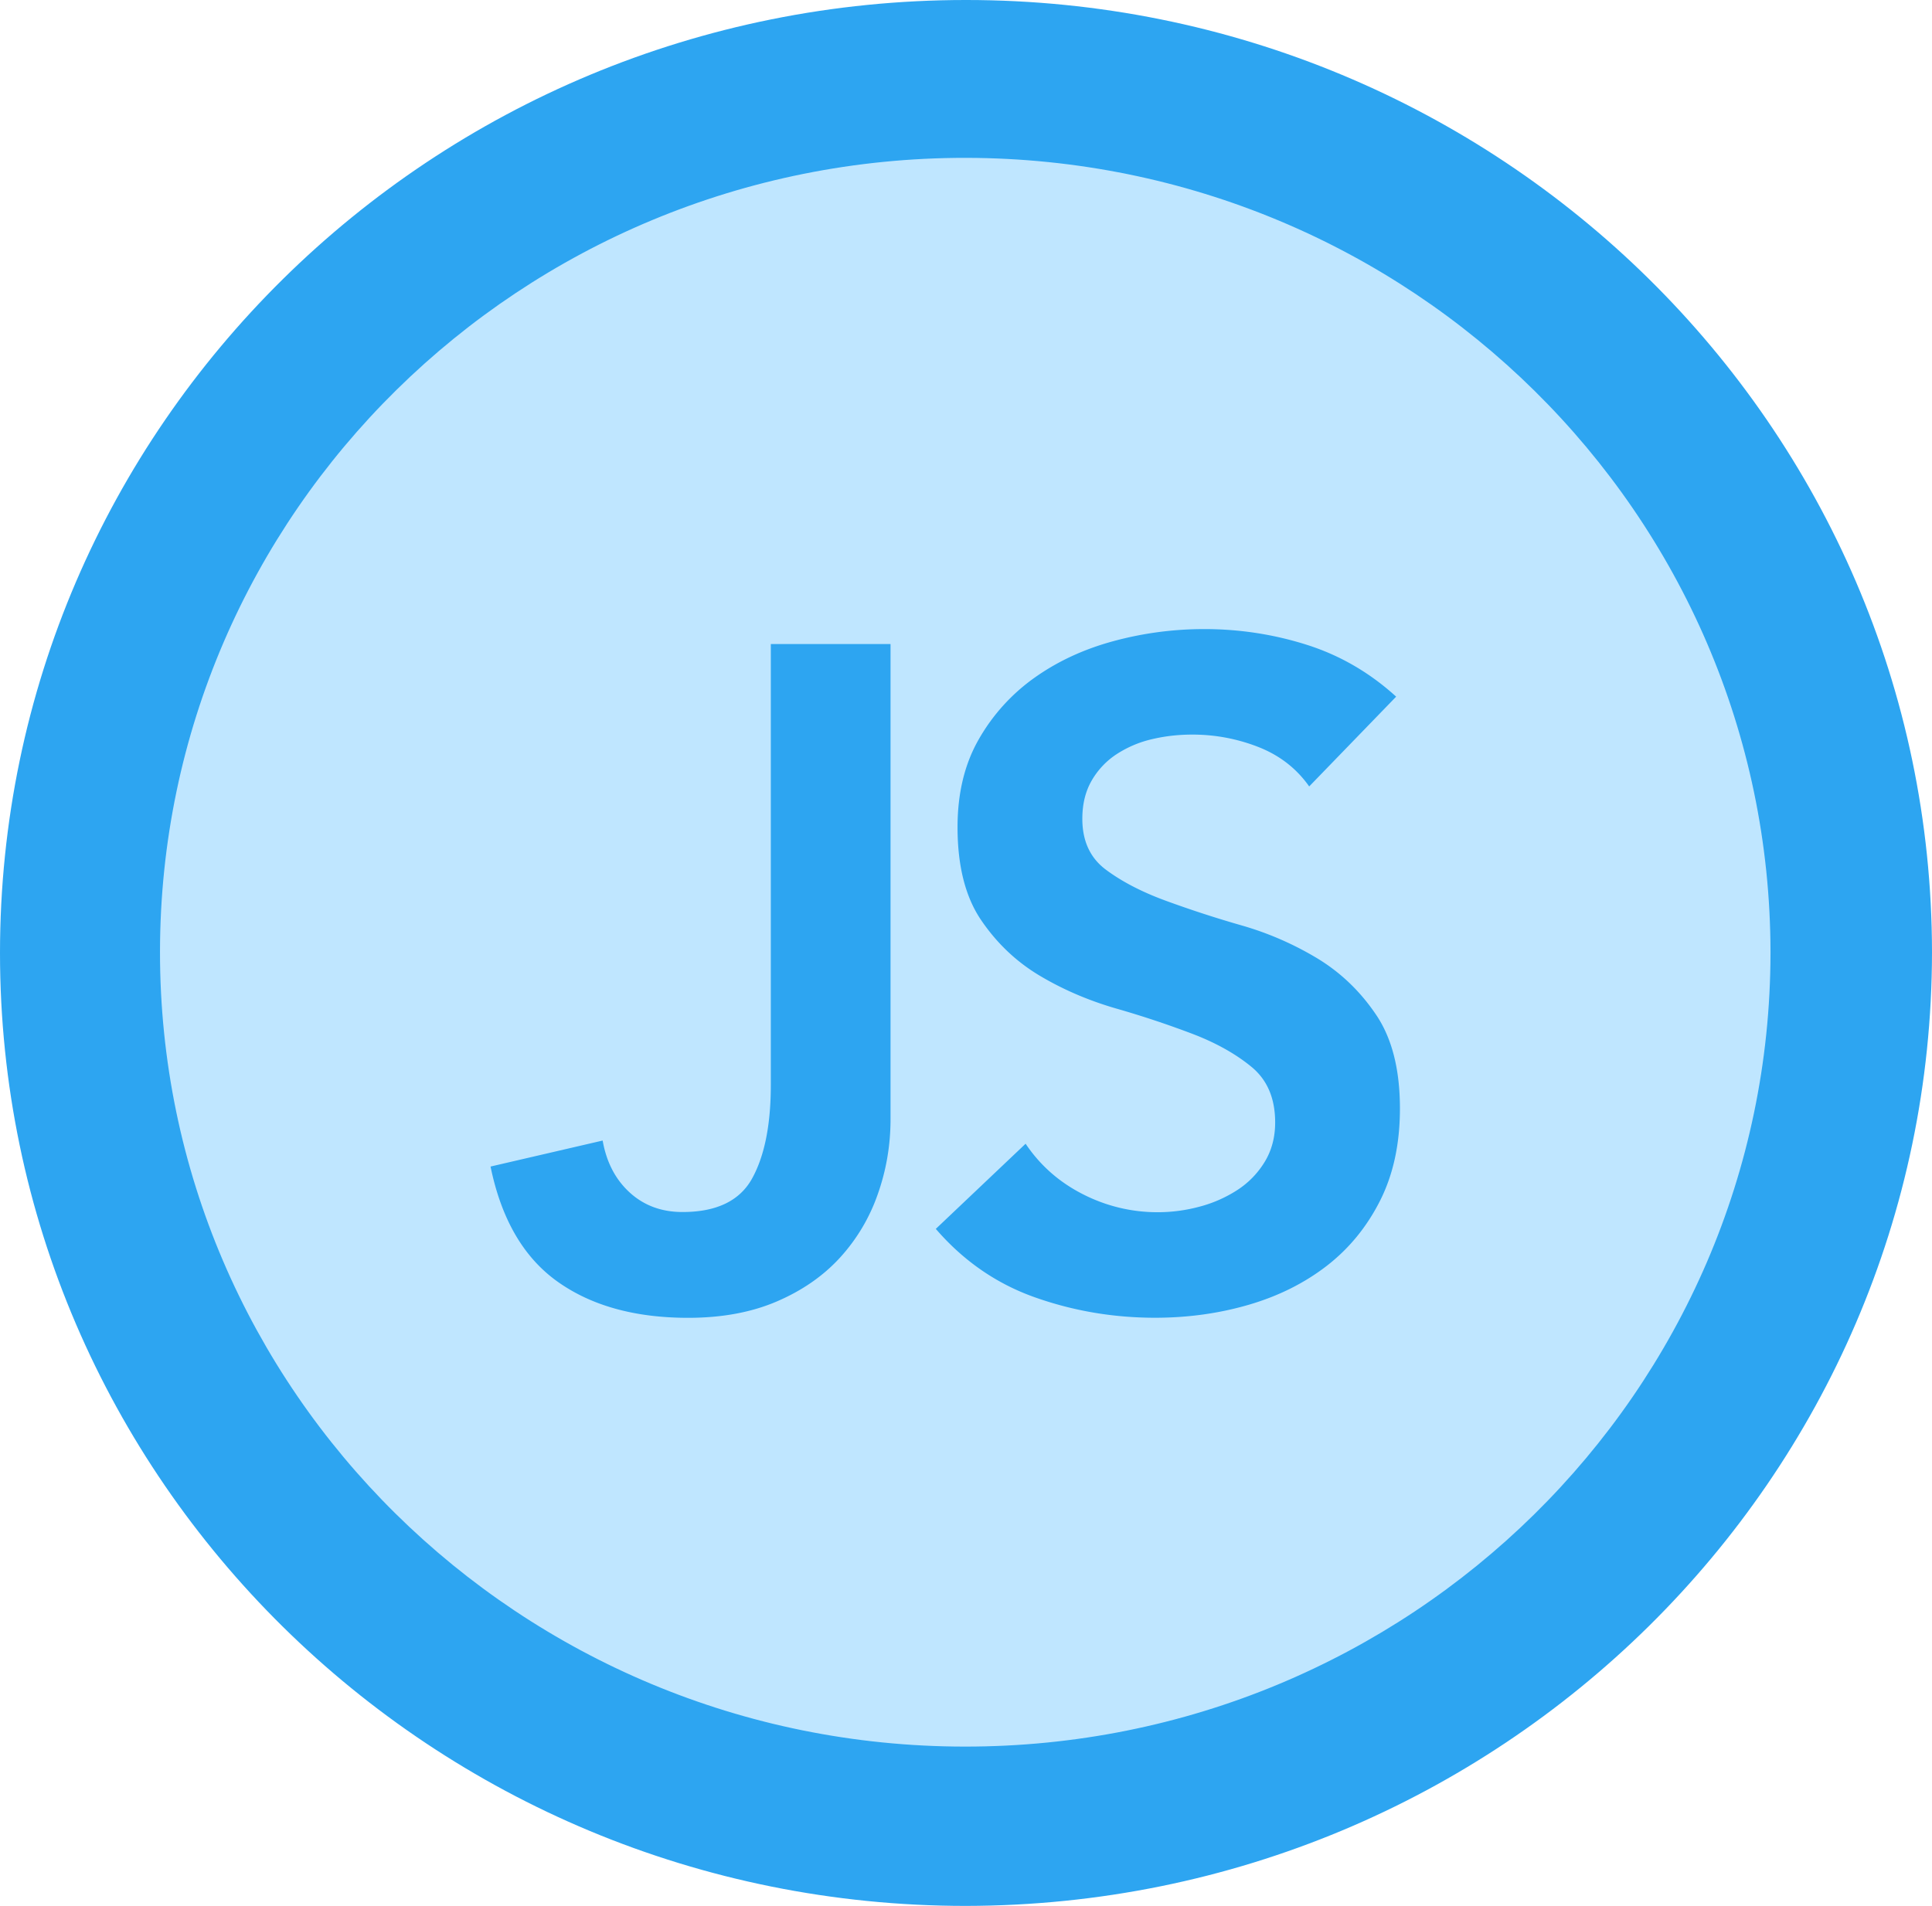 <svg xmlns="http://www.w3.org/2000/svg" xmlns:xlink="http://www.w3.org/1999/xlink" width="151" height="149" viewBox="0 0 151 149"><defs><path id="e63ta" d="M1176.11 11366.115c0-35.603 29.25-64.465 65.33-64.465s65.33 28.862 65.33 64.465c0 35.603-29.25 64.465-65.33 64.465s-65.33-28.862-65.33-64.465z"/><path id="e63tb" d="M1241.5 11302.34c-34.758-.035-62.96 27.747-62.995 62.045-.035 34.297 28.12 62.125 62.878 62.16 34.758.035 62.96-27.747 62.995-62.045v-.058c-.035-34.263-28.155-62.039-62.878-62.102zm0 136.66c-41.7 0-75.5-33.352-75.5-74.5s33.8-74.5 75.5-74.5c41.677 0 75.465 33.318 75.5 74.442-.035 41.142-33.805 74.495-75.5 74.558z"/><path id="e63tc" d="M1235.602 11377.497c0 2.032-.334 3.99-1.003 5.877a14.324 14.324 0 0 1-2.97 4.97c-1.312 1.427-2.958 2.564-4.938 3.41-1.98.847-4.282 1.27-6.906 1.27-4.158 0-7.561-.943-10.21-2.83-2.648-1.886-4.393-4.885-5.235-8.996l8.762-2.032c.297 1.693 1.003 3.047 2.116 4.063 1.114 1.016 2.488 1.524 4.122 1.524 2.673 0 4.492-.883 5.457-2.648.966-1.766 1.448-4.196 1.448-7.292v-34.463h9.357z"/><path id="e63td" d="M1268.323 11351.482c-.985-1.4-2.303-2.424-3.953-3.076a14.058 14.058 0 0 0-5.208-.977c-1.084 0-2.13.121-3.14.362a8.617 8.617 0 0 0-2.734 1.158 6.1 6.1 0 0 0-1.958 2.062c-.492.845-.738 1.846-.738 3.003 0 1.737.615 3.064 1.847 3.98 1.23.917 2.758 1.713 4.58 2.388a86.32 86.32 0 0 0 5.984 1.954 24.588 24.588 0 0 1 5.985 2.605c1.822 1.11 3.349 2.581 4.58 4.414 1.232 1.833 1.847 4.27 1.847 7.309 0 2.75-.517 5.15-1.551 7.2-1.034 2.05-2.426 3.75-4.174 5.102-1.749 1.35-3.78 2.363-6.096 3.039-2.314.675-4.752 1.013-7.314 1.013-3.25 0-6.378-.53-9.383-1.592-3.004-1.061-5.59-2.846-7.757-5.355l7.019-6.657c1.133 1.688 2.622 3.003 4.47 3.943a12.766 12.766 0 0 0 5.873 1.412 12.55 12.55 0 0 0 3.25-.435 10.16 10.16 0 0 0 2.956-1.302 6.858 6.858 0 0 0 2.142-2.207c.542-.893.813-1.918.813-3.076 0-1.881-.616-3.328-1.847-4.341-1.231-1.014-2.758-1.87-4.58-2.57a74.644 74.644 0 0 0-5.985-1.99c-2.167-.626-4.162-1.483-5.984-2.568-1.823-1.086-3.35-2.533-4.58-4.342-1.232-1.809-1.848-4.233-1.848-7.272 0-2.654.554-4.945 1.663-6.875a14.996 14.996 0 0 1 4.359-4.812c1.797-1.278 3.854-2.231 6.169-2.858 2.315-.627 4.679-.941 7.092-.941 2.758 0 5.43.41 8.016 1.23 2.586.82 4.913 2.171 6.982 4.052z"/></defs><g><g transform="translate(-1166 -11290)"><g><use fill="#bfe6ff" xlink:href="#e63ta"/></g><g><g><use fill="#2da5f1" xlink:href="#e63tb"/></g></g><g><use fill="#2da5f1" xlink:href="#e63tc"/></g><g><use fill="#2da5f1" xlink:href="#e63td"/></g></g></g></svg>